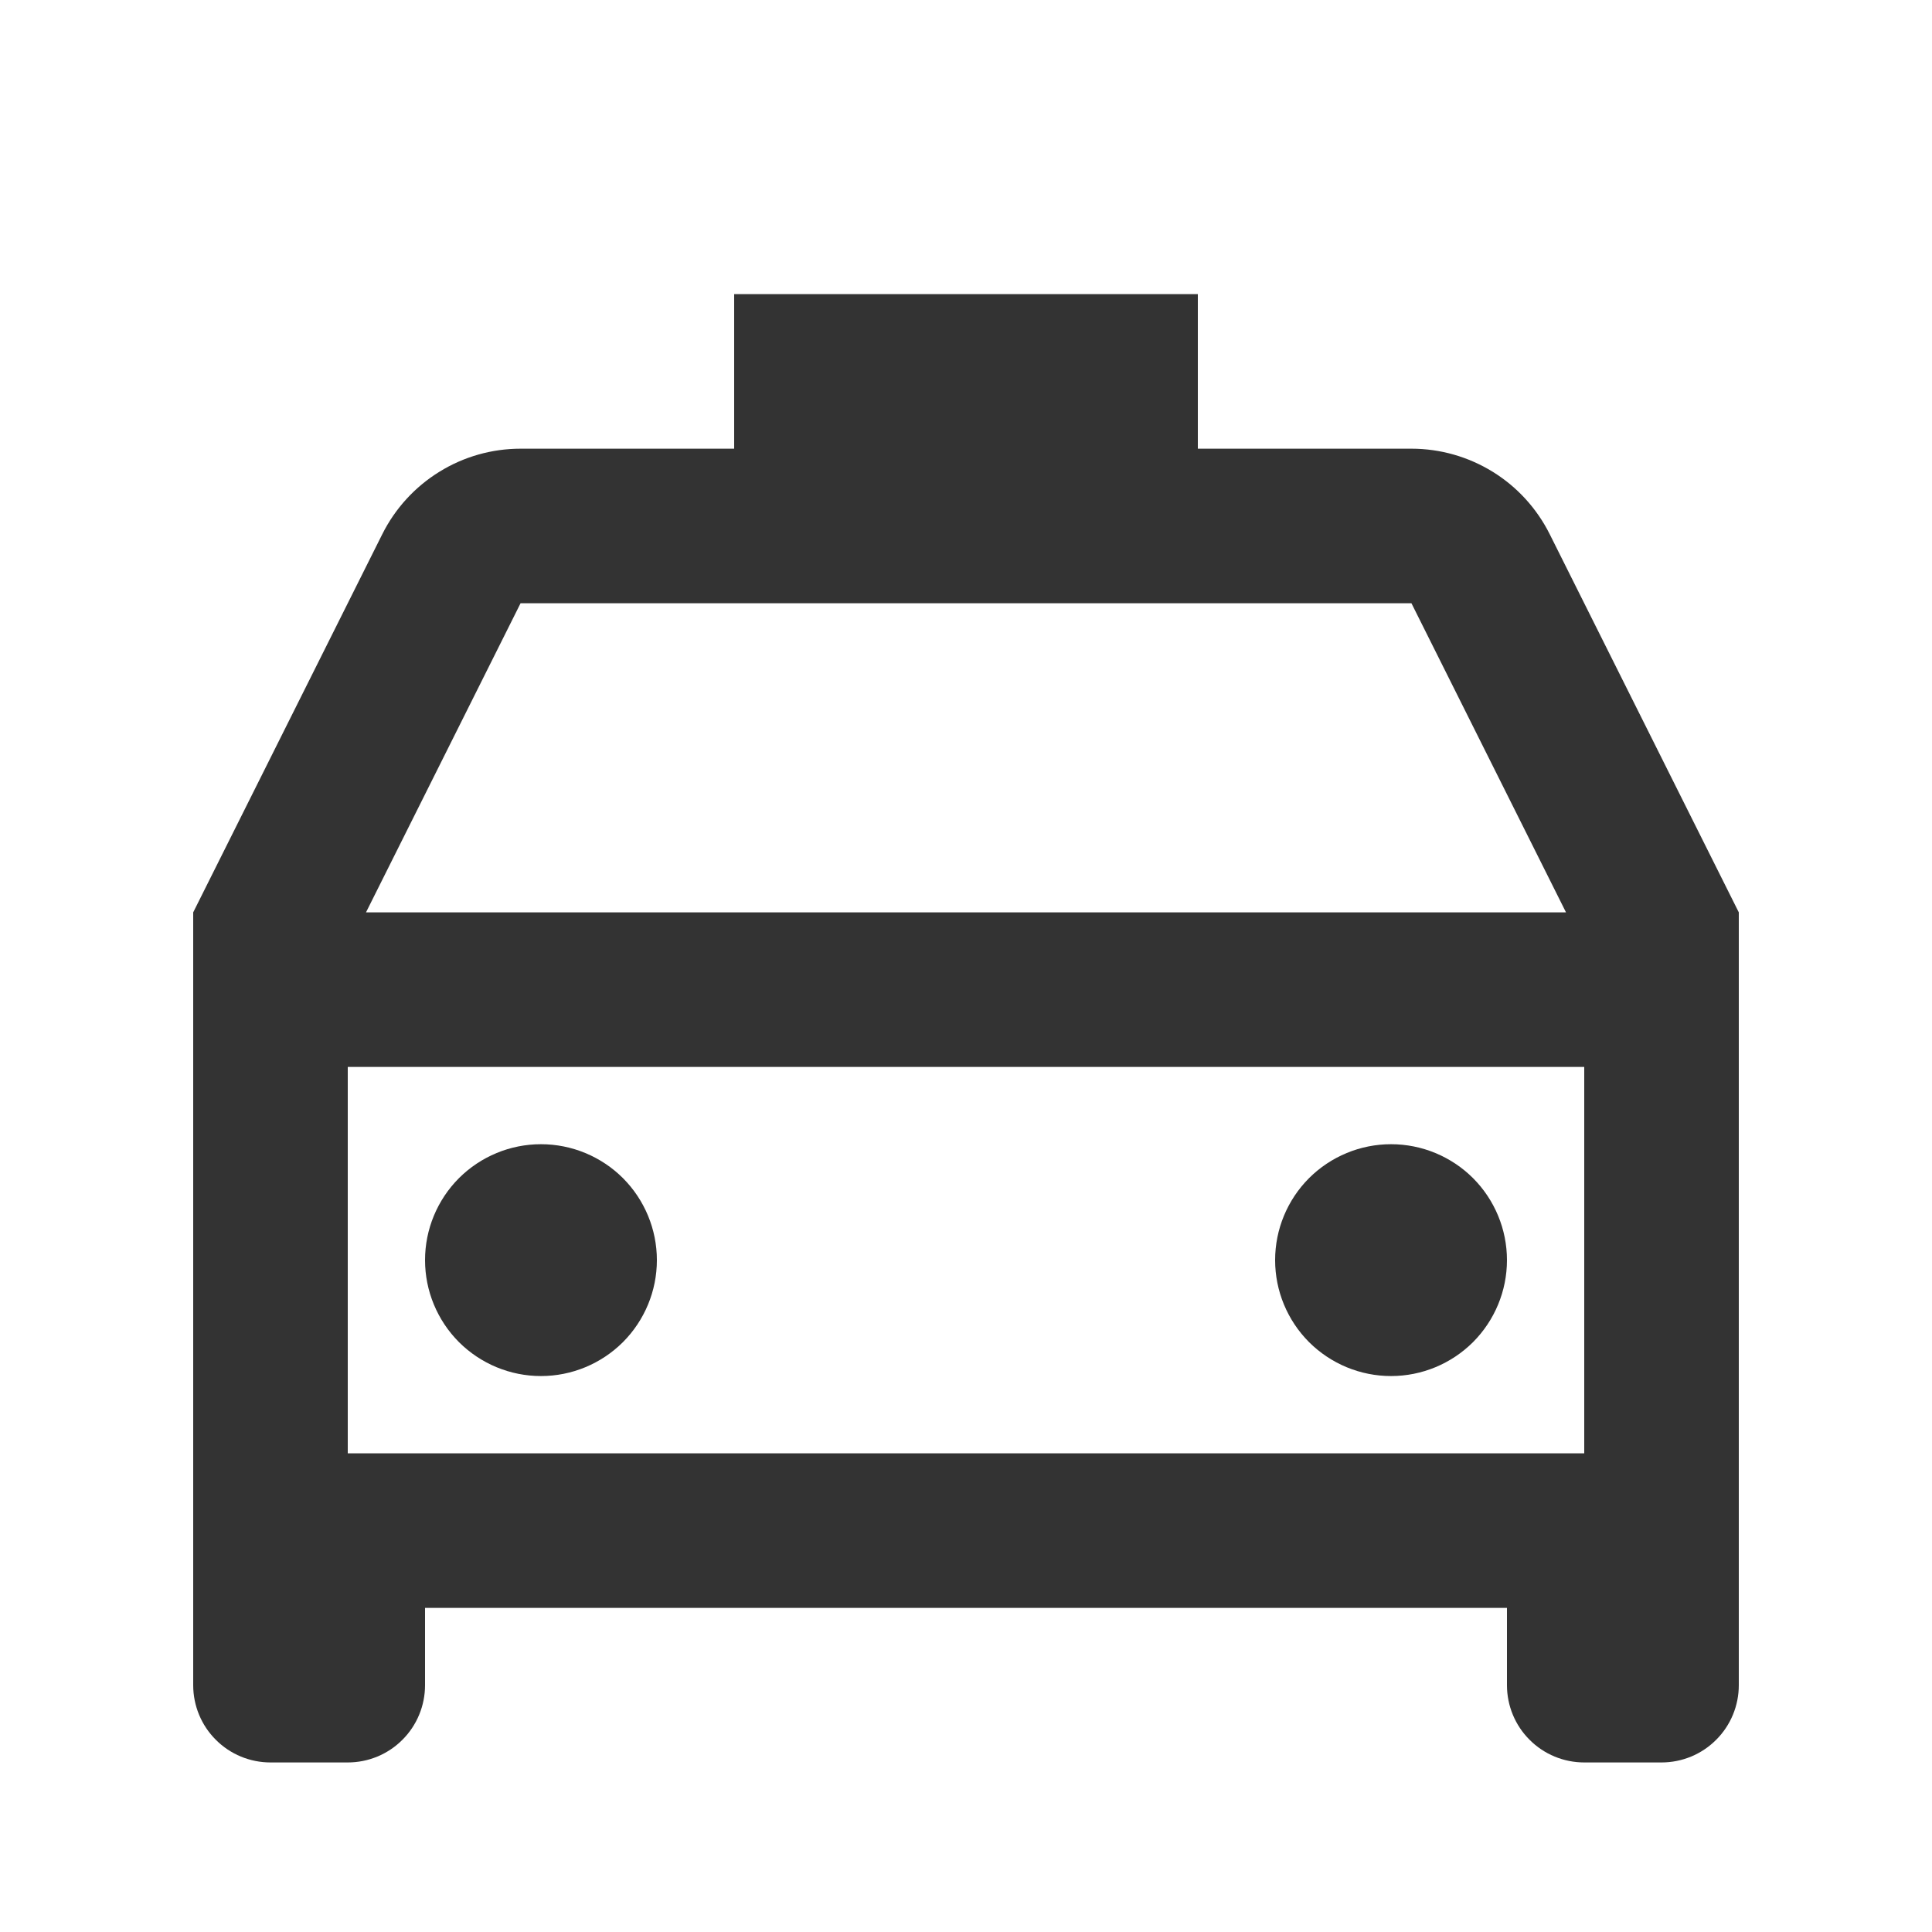 <svg width="25" height="25" viewBox="0 0 25 25" fill="none" xmlns="http://www.w3.org/2000/svg">
<path d="M22.5 11.806V21.806C22.5 22.071 22.395 22.326 22.207 22.513C22.02 22.701 21.765 22.806 21.5 22.806H20.5C20.235 22.806 19.98 22.701 19.793 22.513C19.605 22.326 19.5 22.071 19.5 21.806V20.806H5.5V21.806C5.5 22.071 5.395 22.326 5.207 22.513C5.02 22.701 4.765 22.806 4.5 22.806H3.5C3.235 22.806 2.98 22.701 2.793 22.513C2.605 22.326 2.5 22.071 2.5 21.806V11.806L4.947 6.912C5.113 6.58 5.369 6.3 5.685 6.105C6.001 5.909 6.365 5.806 6.737 5.806H9.5V3.806H15.5V5.806H18.264C18.636 5.806 19 5.91 19.316 6.105C19.632 6.3 19.887 6.58 20.053 6.912L22.5 11.806ZM20.5 13.806H4.5V18.806H20.5V13.806ZM4.736 11.806H20.264L18.264 7.806H6.736L4.736 11.806ZM7 17.806C6.602 17.806 6.221 17.648 5.939 17.367C5.658 17.085 5.5 16.704 5.5 16.306C5.5 15.908 5.658 15.527 5.939 15.245C6.221 14.964 6.602 14.806 7 14.806C7.398 14.806 7.779 14.964 8.061 15.245C8.342 15.527 8.5 15.908 8.5 16.306C8.5 16.704 8.342 17.085 8.061 17.367C7.779 17.648 7.398 17.806 7 17.806ZM18 17.806C17.602 17.806 17.221 17.648 16.939 17.367C16.658 17.085 16.5 16.704 16.5 16.306C16.5 15.908 16.658 15.527 16.939 15.245C17.221 14.964 17.602 14.806 18 14.806C18.398 14.806 18.779 14.964 19.061 15.245C19.342 15.527 19.5 15.908 19.5 16.306C19.5 16.704 19.342 17.085 19.061 17.367C18.779 17.648 18.398 17.806 18 17.806Z" fill="#333333"/>
</svg>
